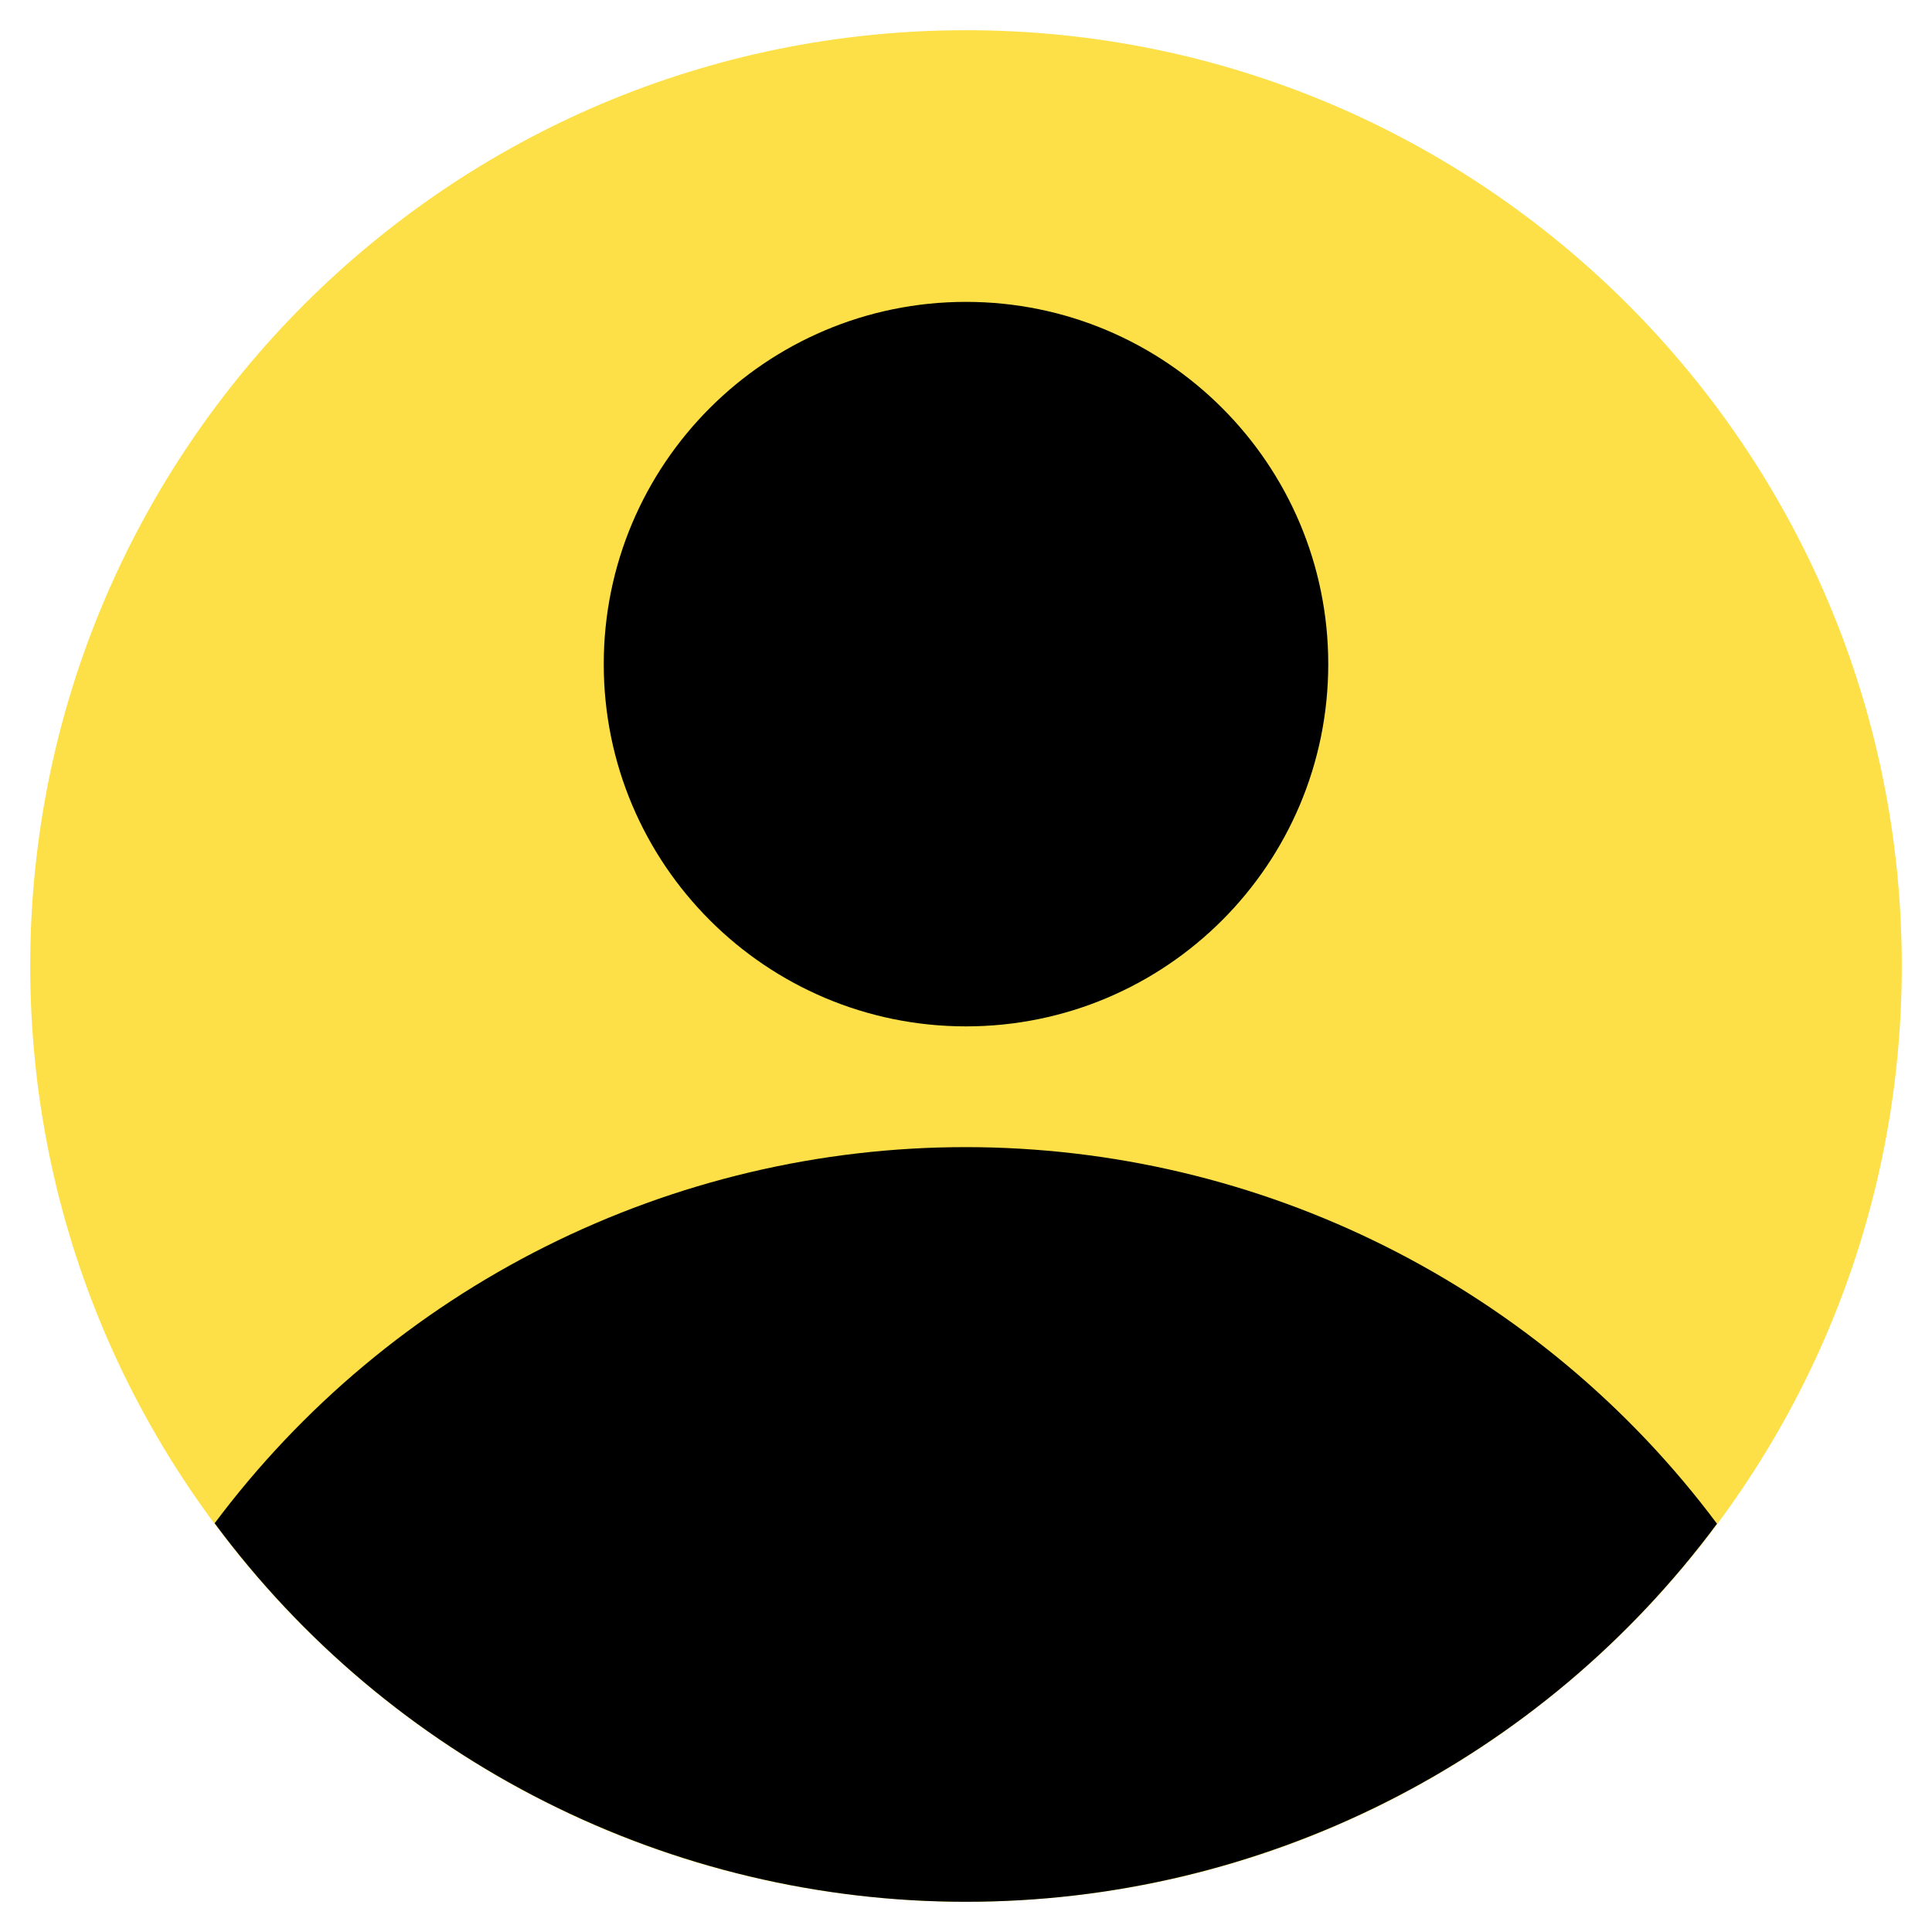 <svg width="28" height="28" viewBox="0 0 28 28" fill="none" xmlns="http://www.w3.org/2000/svg">
<g clip-path="url(#clip0_99_46)">
<path d="M14 27.562C21.49 27.562 27.562 21.49 27.562 14C27.562 6.51 21.49 0.438 14 0.438C6.51 0.438 0.438 6.51 0.438 14C0.438 21.49 6.51 27.562 14 27.562Z" fill="#FDE047"/>
<path d="M24.884 22.083C23.619 20.389 21.976 19.014 20.087 18.067C18.197 17.119 16.113 16.626 13.999 16.625C11.886 16.624 9.801 17.117 7.911 18.063C6.021 19.009 4.377 20.383 3.111 22.076C4.371 23.777 6.012 25.16 7.902 26.112C9.792 27.065 11.879 27.562 13.996 27.562C16.113 27.563 18.2 27.068 20.091 26.116C21.982 25.165 23.623 23.783 24.884 22.083Z" fill="black"/>
<path d="M14 14.875C16.899 14.875 19.25 12.524 19.25 9.625C19.25 6.726 16.899 4.375 14 4.375C11.101 4.375 8.75 6.726 8.75 9.625C8.75 12.524 11.101 14.875 14 14.875Z" fill="black"/>
</g>
<defs>
<clipPath id="clip0_99_46">
<rect width="28" height="28" fill="white"/>
</clipPath>
</defs>
</svg>
